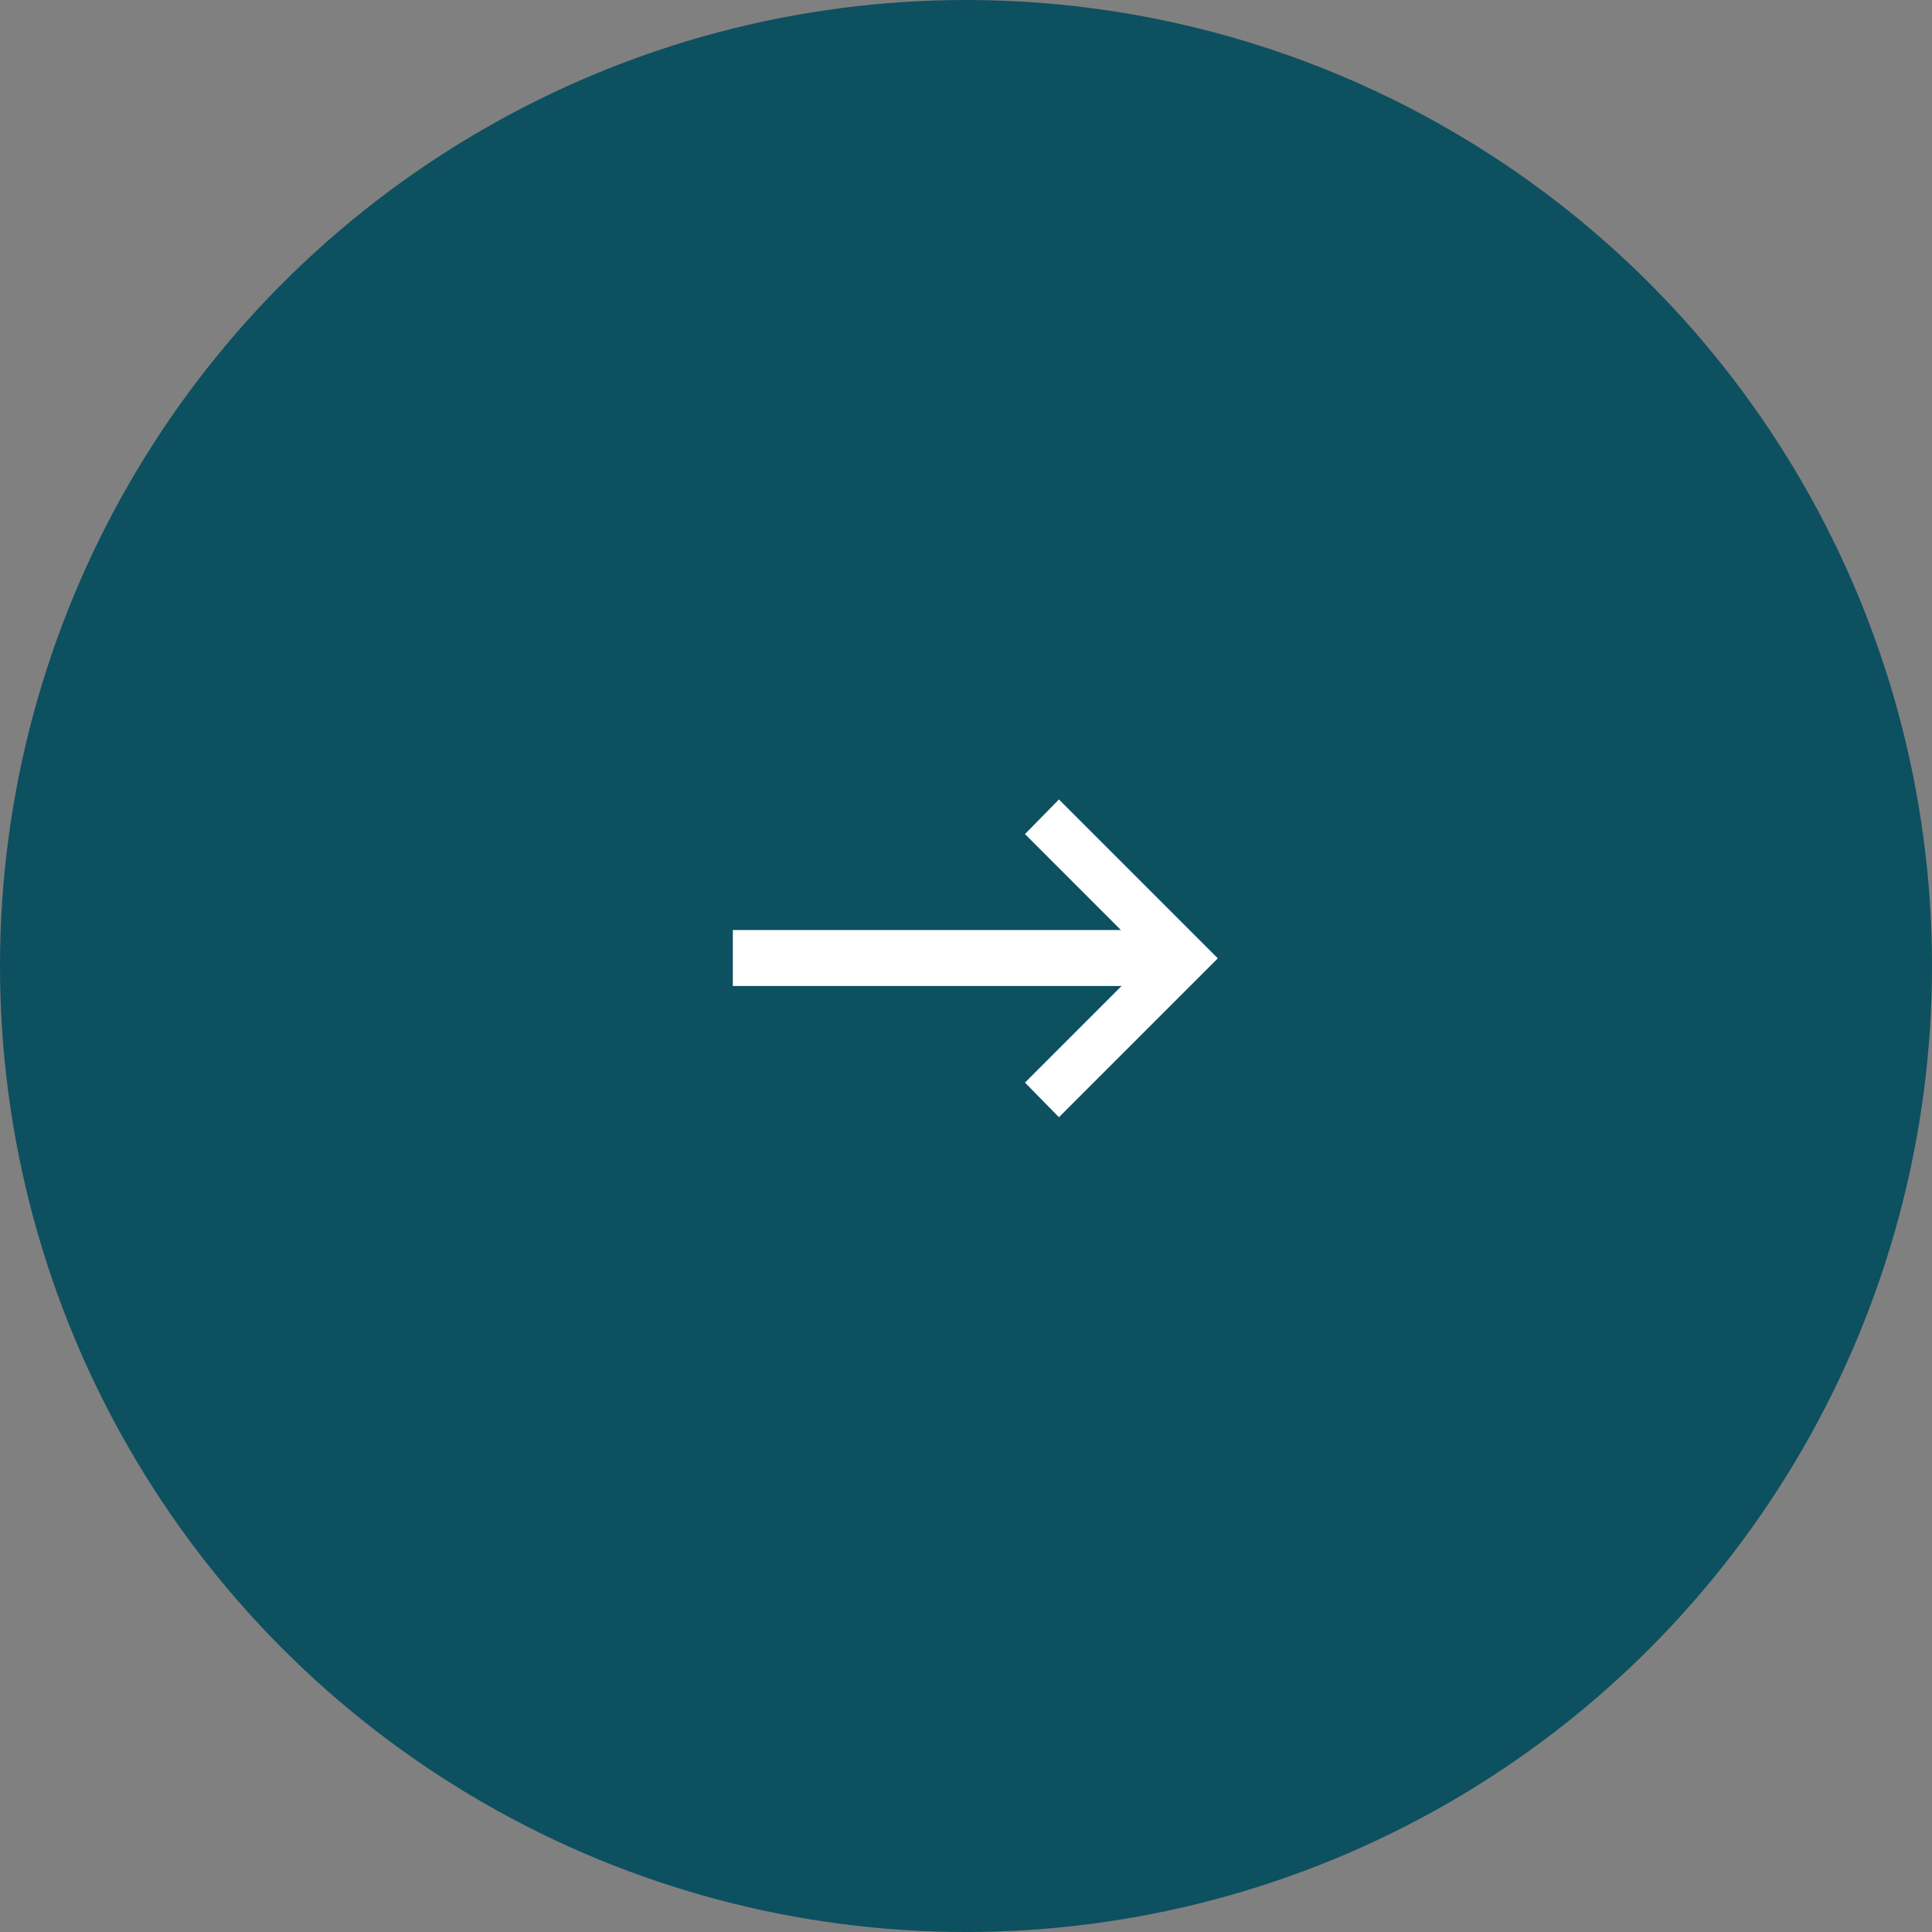<?xml version="1.0" encoding="UTF-8"?> <svg xmlns="http://www.w3.org/2000/svg" width="58" height="58" viewBox="0 0 58 58" fill="none"><rect x="0" y="0" width="58" height="58" fill="#808080" stroke="none"/><circle cx="29" cy="29" r="29" fill="#0D5060"></circle><path d="M22 29.6V27.92H33.65L30.77 25.04L31.79 24L36.56 28.77L31.79 33.54L30.77 32.5L33.67 29.6H22Z" fill="white"></path></svg> 